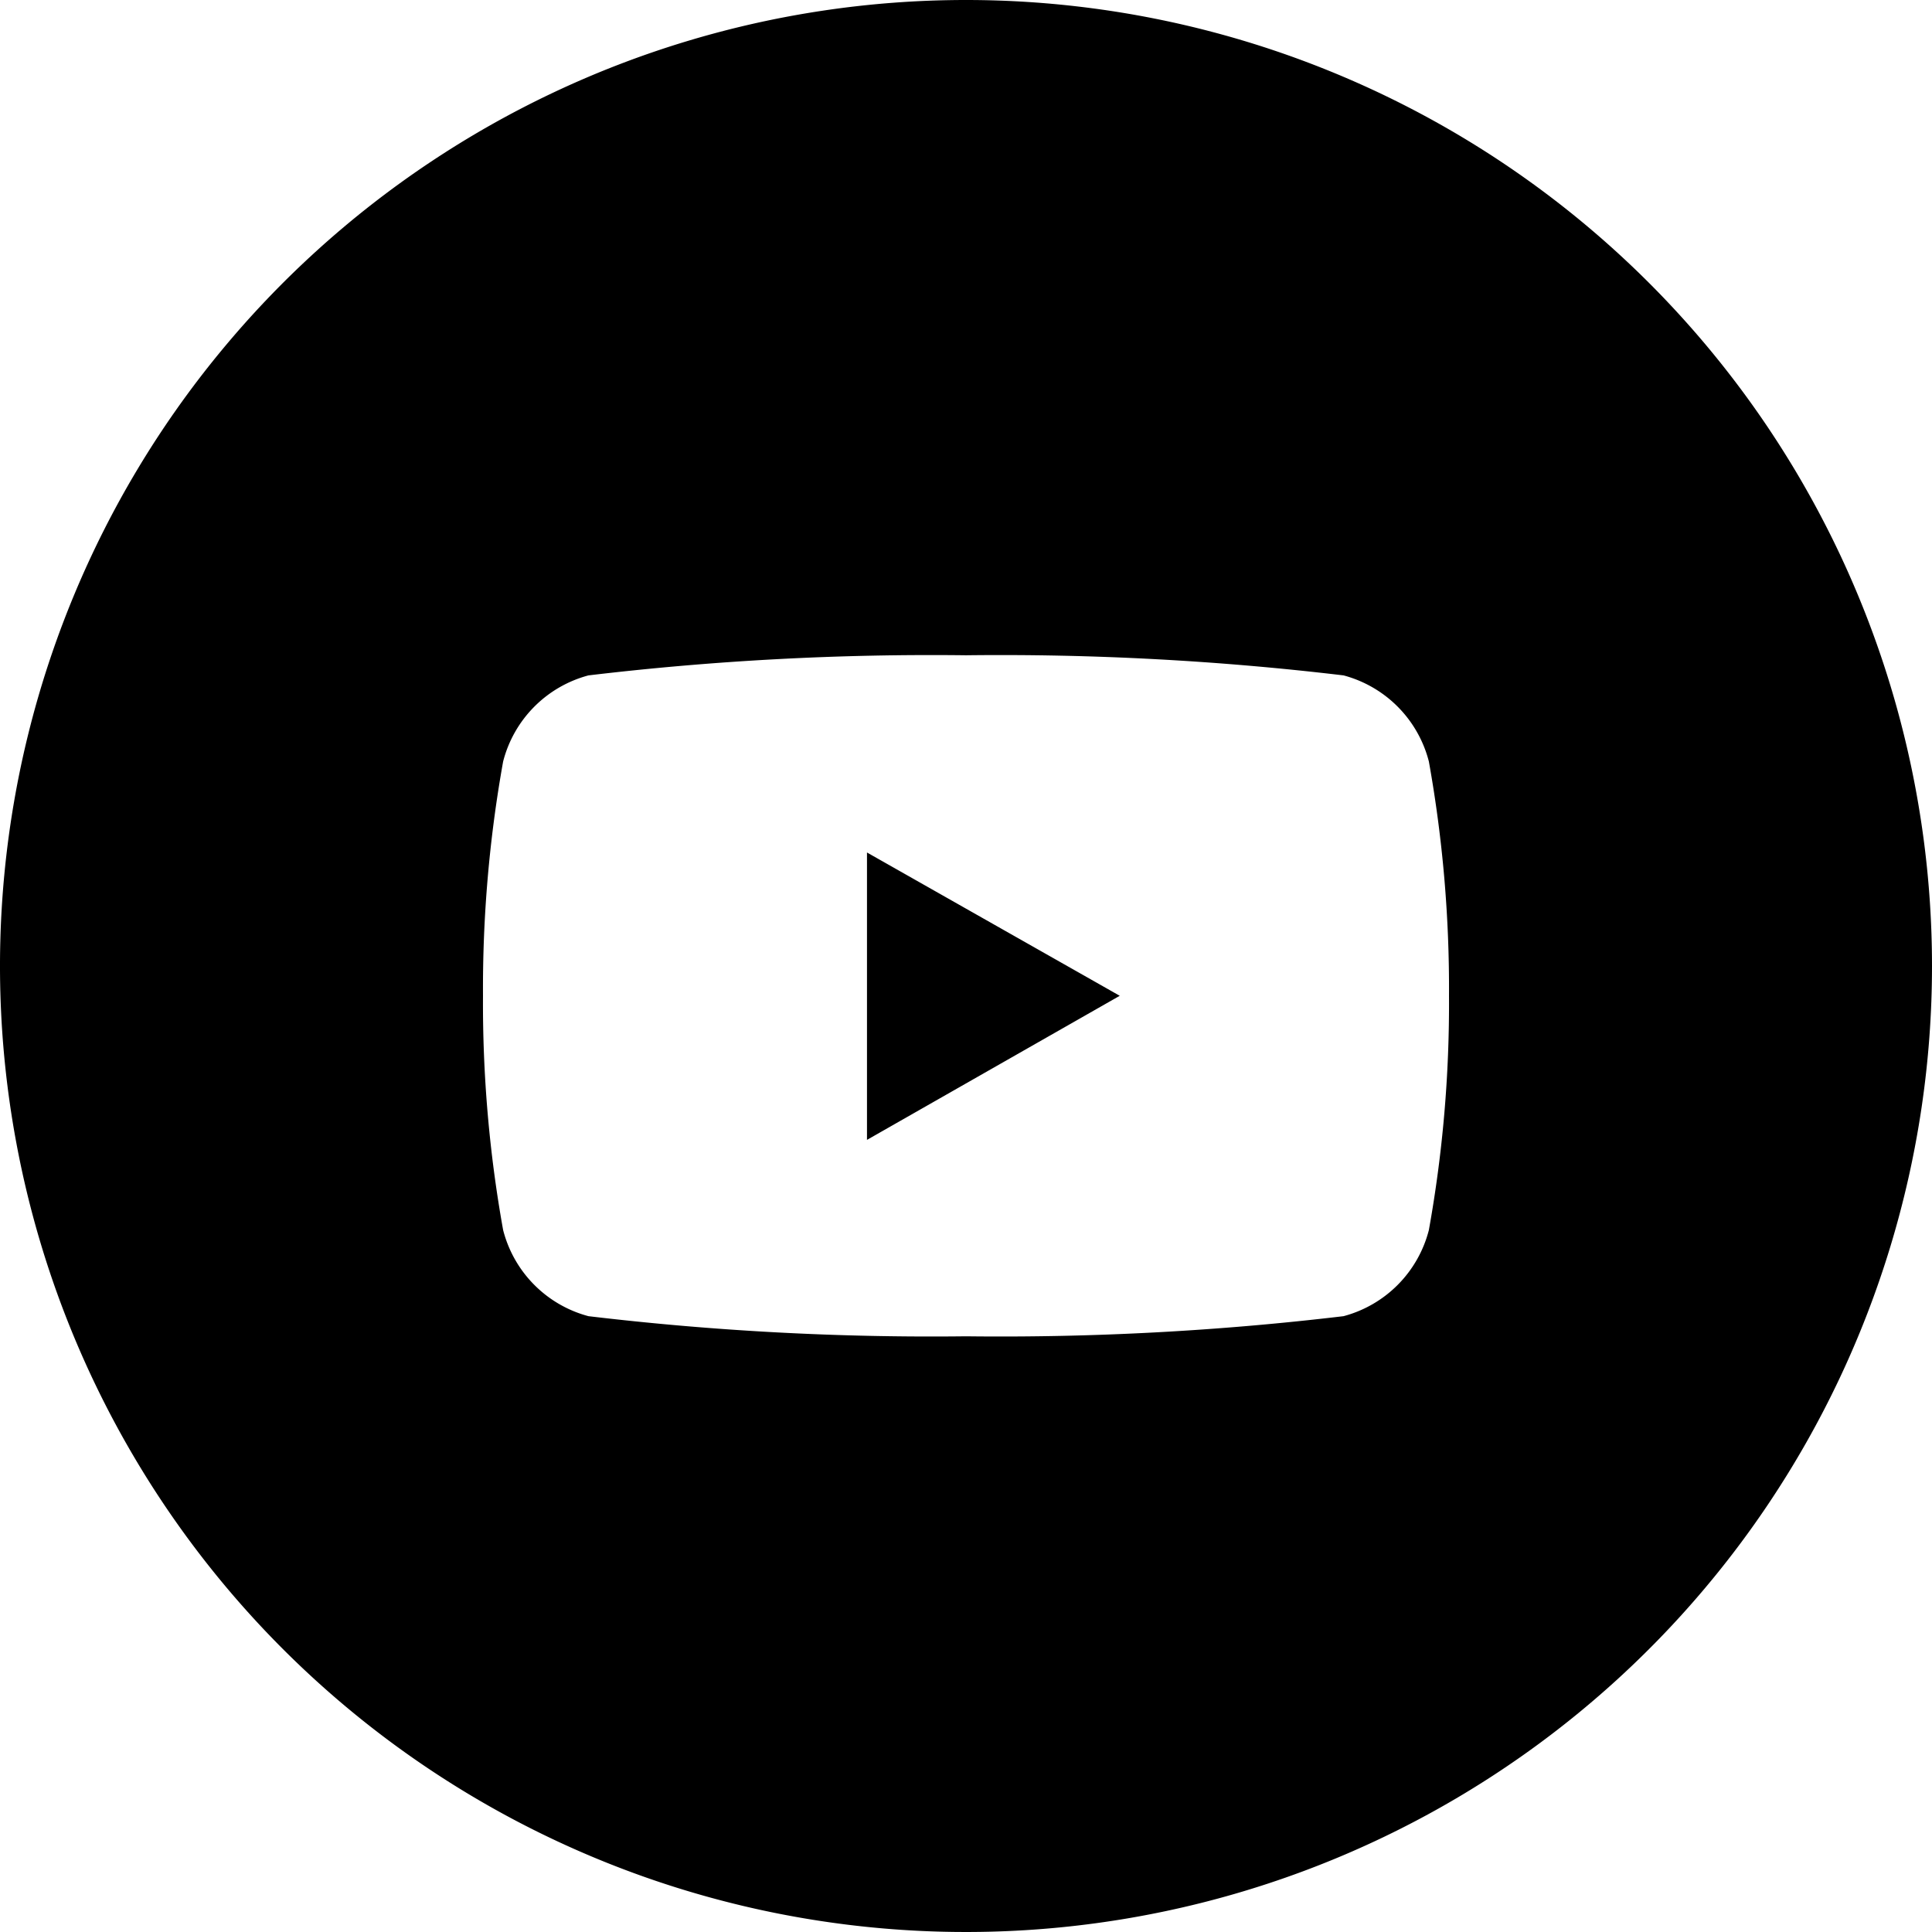 <svg xmlns="http://www.w3.org/2000/svg" viewBox="0 0 24 24"><title>Youtube</title><path d="M10.77,14.16l3.14-1.79-3.14-1.78ZM12,0A12,12,0,1,0,24,12,12,12,0,0,0,12,0Zm5.75,15.28a1.49,1.49,0,0,1-1.06,1.07A36,36,0,0,1,12,16.6a36,36,0,0,1-4.69-.25,1.49,1.49,0,0,1-1.06-1.07A15.88,15.88,0,0,1,6,12.37a15.94,15.94,0,0,1,.25-2.91A1.49,1.49,0,0,1,7.31,8.39,36,36,0,0,1,12,8.14a36,36,0,0,1,4.69.25,1.49,1.49,0,0,1,1.06,1.07A15.94,15.94,0,0,1,18,12.37,15.88,15.88,0,0,1,17.75,15.28Z" transform="translate(0 0)"/></svg>